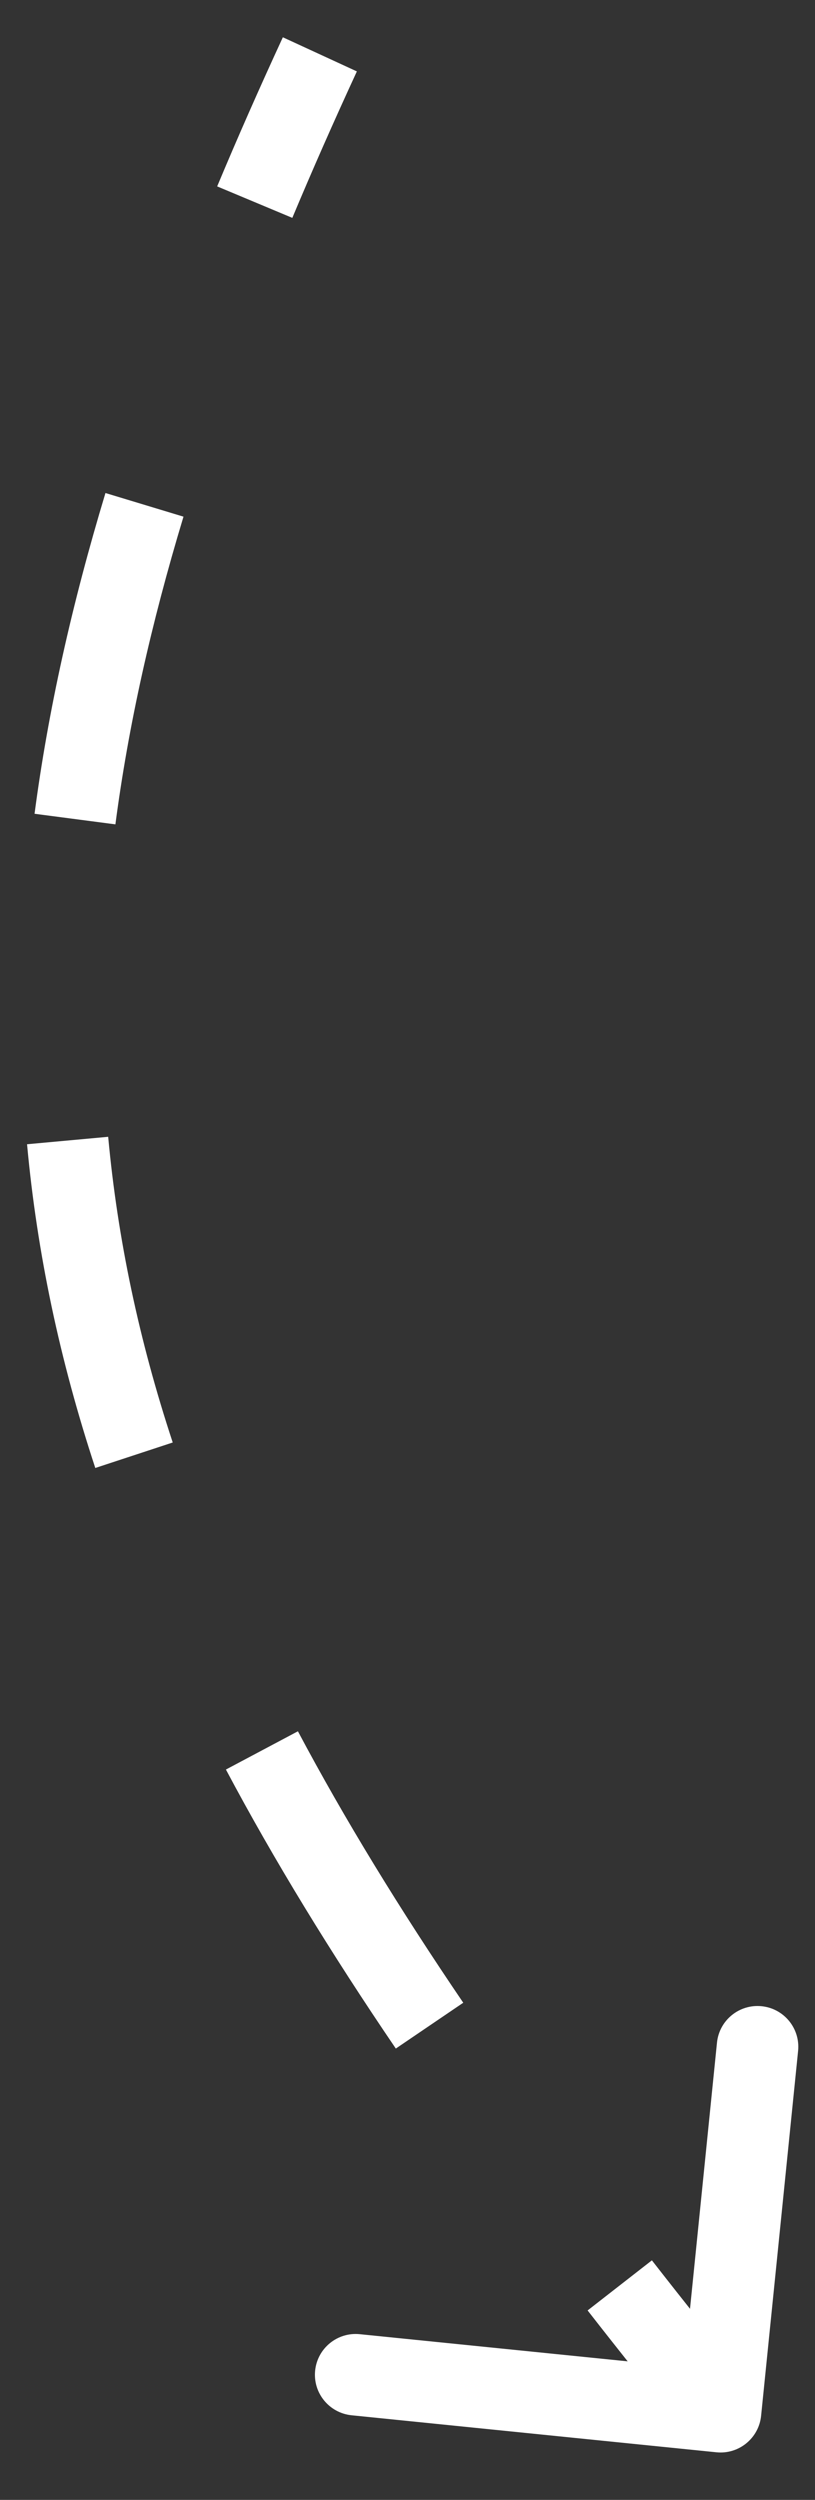 <?xml version="1.0" encoding="UTF-8"?> <svg xmlns="http://www.w3.org/2000/svg" width="15" height="46" viewBox="0 0 15 46" fill="none"><rect x="0" y="0" width="15" height="46" fill="#333333" stroke="none"/> <path d="M13.186 45.124C13.598 45.166 13.966 44.865 14.008 44.453L14.689 37.737C14.73 37.325 14.43 36.958 14.018 36.916C13.606 36.874 13.238 37.174 13.196 37.586L12.591 43.556L6.622 42.951C6.21 42.909 5.842 43.209 5.8 43.621C5.758 44.033 6.059 44.401 6.471 44.443L13.186 45.124ZM5.206 0.686C4.774 1.622 4.371 2.535 3.997 3.43L5.38 4.009C5.747 3.133 6.143 2.235 6.568 1.314L5.206 0.686ZM1.941 9.072C1.323 11.117 0.886 13.073 0.636 14.974L2.124 15.169C2.361 13.361 2.779 11.485 3.377 9.507L1.941 9.072ZM0.498 21.055C0.682 23.057 1.1 25.028 1.754 27.012L3.179 26.543C2.558 24.66 2.165 22.801 1.991 20.918L0.498 21.055ZM4.158 32.561C5.044 34.228 6.086 35.931 7.285 37.695L8.526 36.852C7.352 35.124 6.339 33.468 5.483 31.857L4.158 32.561ZM10.815 42.514C11.411 43.279 12.033 44.057 12.681 44.852L13.843 43.903C13.201 43.117 12.586 42.347 11.998 41.592L10.815 42.514Z" fill="white"></path> </svg> 